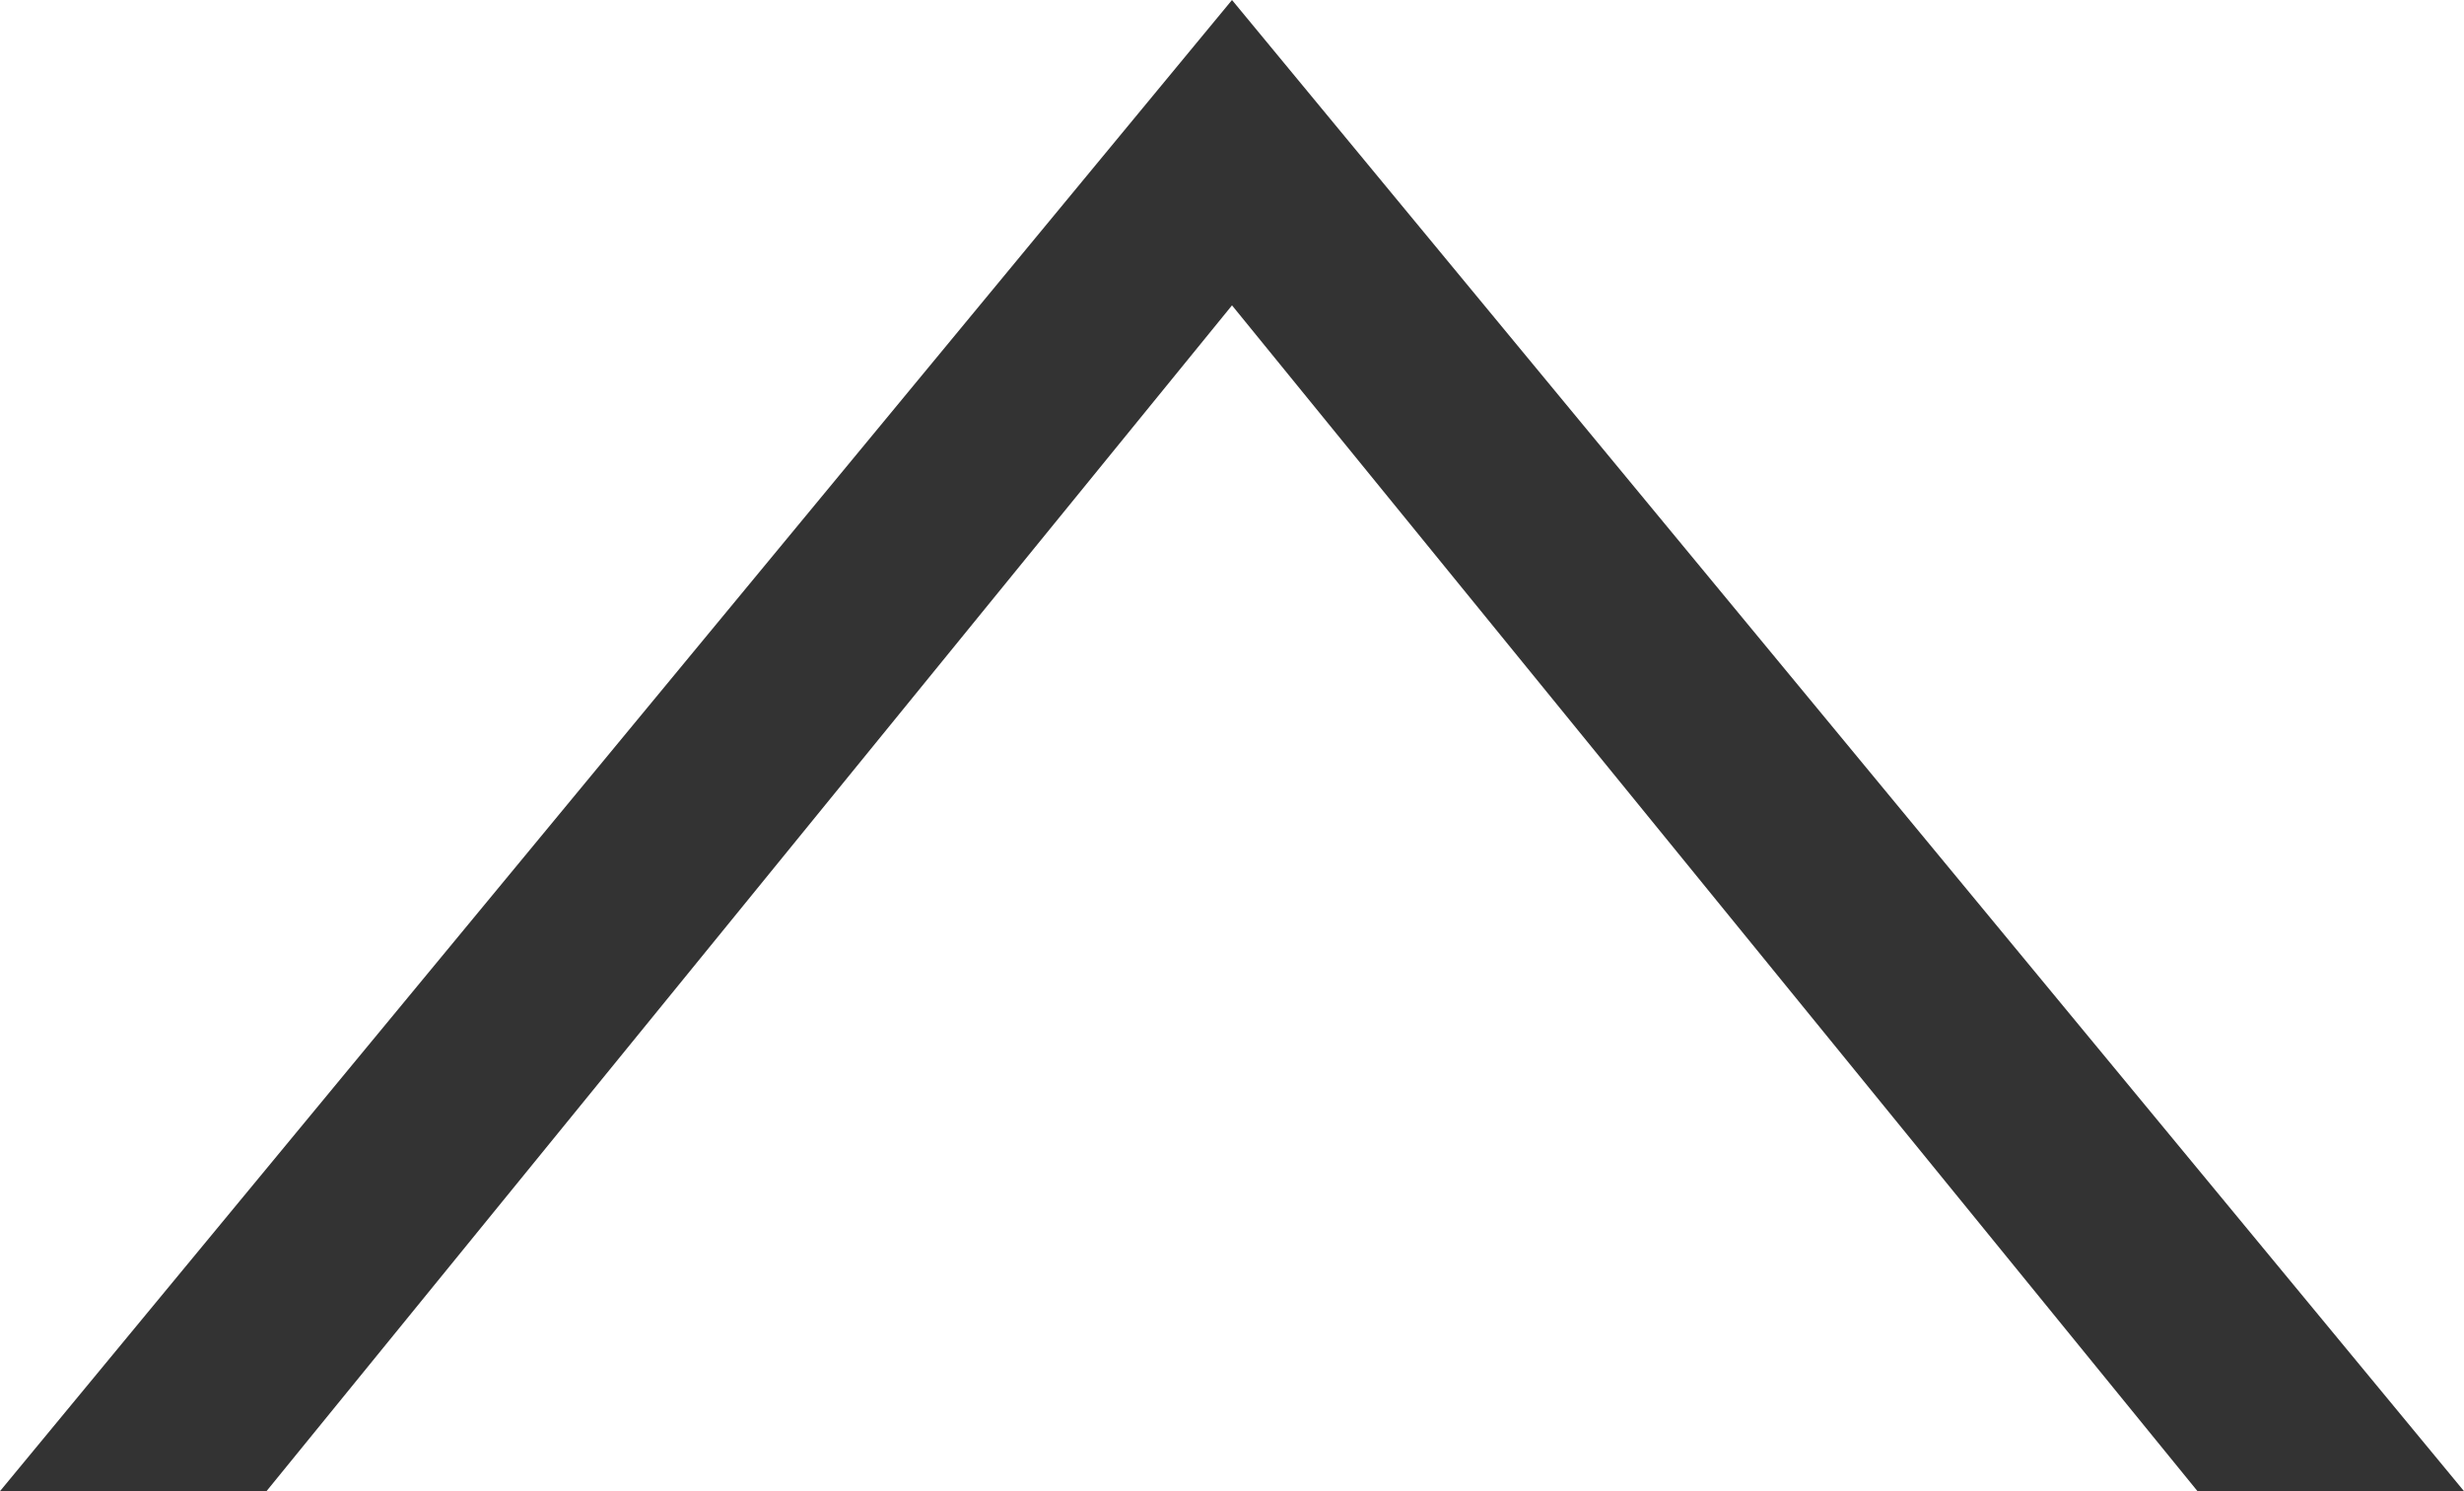 <svg xmlns="http://www.w3.org/2000/svg" width="38" height="23" viewBox="0 0 38 23">
  <defs>
    <style>
      .cls-1 {
        fill: #333;
        fill-rule: evenodd;
      }
    </style>
  </defs>
  <path id="arw_top.svg" class="cls-1" d="M1580,3580l-19,23h4.11l14.89-18.29,14.89,18.29H1599Z" transform="translate(-1561 -3580)"/>
</svg>
